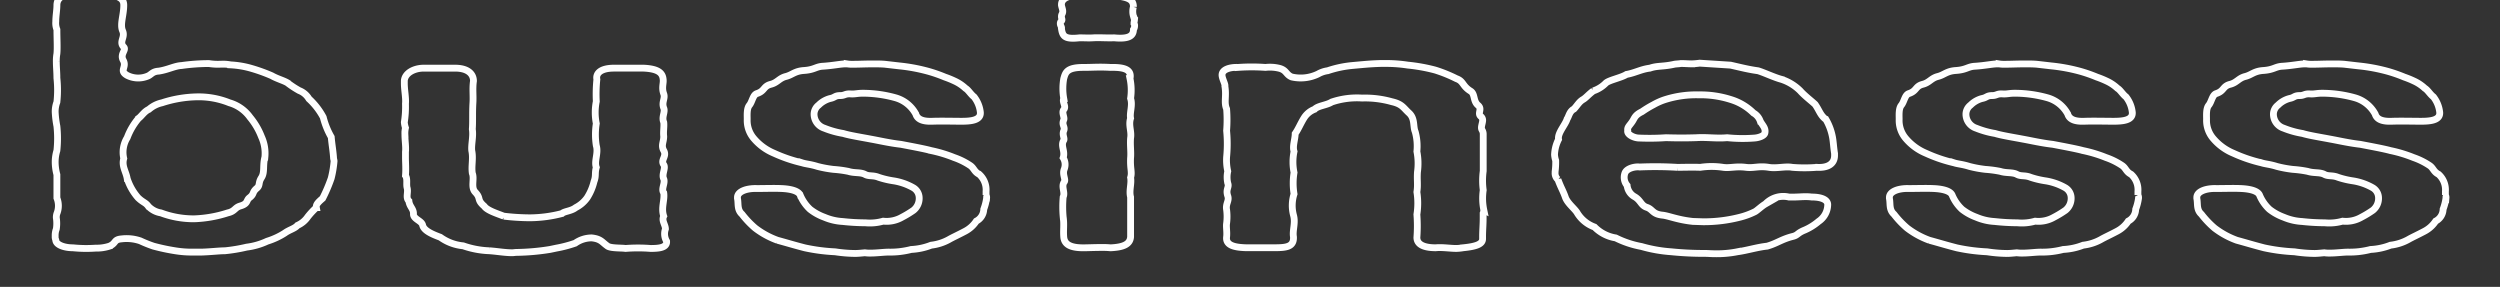 <svg xmlns="http://www.w3.org/2000/svg" xmlns:xlink="http://www.w3.org/1999/xlink" width="366" height="42" viewBox="0 0 366 42">
  <rect x="0" y="0" width="366" height="42" fill="#333333" stroke="none"/>
  <defs>
    <clipPath id="clip-path">
      <rect id="長方形_4717" data-name="長方形 4717" width="366" height="42" transform="translate(5 2025)" fill="none"/>
    </clipPath>
  </defs>
  <g id="マスクグループ_39" data-name="マスクグループ 39" transform="translate(-5 -2025)" clip-path="url(#clip-path)">
    <path id="パス_21597" data-name="パス 21597" d="M40.828,24.467a15.275,15.275,0,0,1-.418,2.51,22.437,22.437,0,0,1-1.255,2.944c-.669.579-1,.916-.921,1.35a11.651,11.651,0,0,0-1.254,1.351,3.589,3.589,0,0,1-1.506,1.256c-.418.481-1.171.627-1.841,1.11a10.46,10.46,0,0,1-2.594,1.206,10,10,0,0,1-3.012.869,23.985,23.985,0,0,1-3.179.531c-.837,0-1.924.144-3.346.193H20.331a14.994,14.994,0,0,1-2.76-.193,29.918,29.918,0,0,1-3.179-.676,18.774,18.774,0,0,1-1.924-.773,6.176,6.176,0,0,0-2.761-.289c-1.171.1-.753.627-1.757,1.061a6.051,6.051,0,0,1-2.008.29,19.517,19.517,0,0,1-3.347-.049C1.34,37.16.085,36.726.085,36A1.078,1.078,0,0,1,0,35.47a2.578,2.578,0,0,1,.167-1.061,5.391,5.391,0,0,0,0-1.64,1.741,1.741,0,0,1,.084-.627,3.022,3.022,0,0,0,0-2.269V26.446A7.277,7.277,0,0,1,0,24.564a5.843,5.843,0,0,1,.251-1.641,16.949,16.949,0,0,0,0-3.57A14.462,14.462,0,0,1,0,17.277a4.008,4.008,0,0,1,.251-1.449,16.512,16.512,0,0,0,0-3.523c0-.869-.084-1.591-.084-2.364A6.067,6.067,0,0,1,.253,8.736c.083-.917,0-2.124,0-3.523A2.578,2.578,0,0,1,.085,4.054c0-.82.167-1.69.167-2.413C.253.724.922,0,2.679,0h.5c.586.049,1.255.049,2.008.049C5.858.049,6.611.049,7.2,0,9.2.241,10.041.58,10.041,1.641c0,1.5-.586,2.8-.167,3.764S9.288,7,10.041,7.77c.418.434-.586,1.013-.083,1.93.586,1.061-.669,1.5.586,2.22a3.6,3.6,0,0,0,3.012.1c.5-.193.669-.676,1.59-.724,1.338-.193,2.342-.771,3.346-.82a29.223,29.223,0,0,1,4.016-.29c1.589.241,1.924-.049,3.179.193a13.3,13.3,0,0,1,3.1.531,24.594,24.594,0,0,1,2.928,1.061c.753.434,1.673.676,2.259,1.013a13.94,13.94,0,0,0,1.757,1.159,2.835,2.835,0,0,1,1.422,1.207,10.064,10.064,0,0,1,2.092,2.7,11.367,11.367,0,0,0,1.171,2.9c.083,1.014.251,1.883.334,2.993C40.745,24.13,40.828,24.323,40.828,24.467ZM30.2,20.9a10.141,10.141,0,0,0-1.673-2.847,5.622,5.622,0,0,0-3.012-2.123,12.1,12.1,0,0,0-4.852-.869,17.466,17.466,0,0,0-5.02.869,4.3,4.3,0,0,0-1.924.966c-.669.289-1.087,1.013-1.505,1.3a9.478,9.478,0,0,0-1.673,2.847,4.048,4.048,0,0,0-.5,3.04c-.334,1.11.335,1.93.5,2.944a8.041,8.041,0,0,0,1.589,2.8c.753.724,1.088.676,1.506,1.254a3.239,3.239,0,0,0,1.841.966,13.691,13.691,0,0,0,4.852.869,17.944,17.944,0,0,0,4.936-.869c1.088-.241,1-.773,1.841-1.013,1.172-.339.837-.821,1.339-1.207.753-.579.334-.771,1.088-1.4.5-.434.167-.771.669-1.544s.168-1.786.5-2.991A5.84,5.84,0,0,0,30.2,20.9Z" transform="translate(13.079 2024.119)" fill="none" stroke="#fff" stroke-width="1"/>
    <path id="パス_21598" data-name="パス 21598" d="M74.376,33.075c0,.869-1.171.964-2.343.964a23.564,23.564,0,0,0-3.681,0c-.586-.1-2.259,0-2.677-.386-.753-.531-.92-1.013-2.259-1.159a4.208,4.208,0,0,0-2.426.773,18.154,18.154,0,0,1-2.761.724l-.92.193a33.266,33.266,0,0,1-4.853.434c-.25,0-.5.049-.669.049-1.088,0-2.092-.194-3.347-.29a12.966,12.966,0,0,1-3.849-.724A6.829,6.829,0,0,1,41.246,32.4c-1.172-.434-2.427-.966-2.594-1.786-.167-.676-1.422-.869-1.338-1.689,0-.724-.586-1.014-.669-1.834-.5-.483-.084-1.207-.251-1.883-.167-.579.084-1.351-.25-1.833.083-1.014,0-1.786,0-2.7V19.9c.083-.723-.084-1.64-.084-2.557a3.584,3.584,0,0,1,.084-.966,3.213,3.213,0,0,1-.168-.82,14.163,14.163,0,0,0,.168-2.7c.083-.916-.168-1.979-.168-2.991V9.477c.084-1.11,1.422-1.834,2.844-1.834h4.6c1.757,0,2.677.771,2.677,1.881-.167,1.159,0,2.173-.083,3.283-.084,1.544,0,2.7-.084,3.764.167,1.109-.167,2.171-.084,3.136.251,1.207-.083,2.22.084,3.33.334.82-.251,2.027.418,2.751.92.964.167,1.061,1.338,2.074.418.629,2.008,1.11,2.845,1.449a33.53,33.53,0,0,0,3.848.241,19.114,19.114,0,0,0,4.685-.627c.335-.339,1.339-.339,2.008-.87a4.651,4.651,0,0,0,1.673-1.447,7.7,7.7,0,0,0,1-2.364c.335-.869.084-1.207.335-2.076-.335-.917.334-2.074,0-3.184a10.385,10.385,0,0,1,0-3.234,8.326,8.326,0,0,1,0-3.233,21.478,21.478,0,0,1,.083-3.233c-.167-.773.418-1.641,2.51-1.641h4.35c2.008.1,2.761.627,2.844,1.641.084.579-.25,1.206.084,2.123.251.676-.334,1.206,0,2.076.251.579-.334,1.3,0,2.074.083.627-.084,1.3,0,2.076,0,.869-.418,1.3,0,2.074.5.869-.5,1.351,0,2.076.334.483-.334,1.4,0,2.074.251.629-.418,1.5,0,2.027.167,1.061-.418,2.22,0,3.427-.334.676.251,1.254.251,1.881a2.114,2.114,0,0,0,.167,1.786Z" transform="translate(28.218 2027.335)" fill="none" stroke="#fff" stroke-width="1"/>
    <path id="パス_21599" data-name="パス 21599" d="M106.777,26.843a7.424,7.424,0,0,1-.418,1.64,2.013,2.013,0,0,1-1.088,1.737,4.439,4.439,0,0,1-1.673,1.5c-1,.53-1.757.869-2.259,1.157a7.037,7.037,0,0,1-2.677.87,9.261,9.261,0,0,1-2.928.627,12.141,12.141,0,0,1-3.263.386c-.753,0-1.757.144-2.677.144a4.978,4.978,0,0,1-.837-.047c-.5.047-1,.1-1.422.1a20.548,20.548,0,0,1-2.928-.241,27.09,27.09,0,0,1-4.434-.579c-1.506-.386-2.426-.676-4.016-1.11a12.155,12.155,0,0,1-3.263-1.786,13.511,13.511,0,0,1-1.924-2.027c-.753-.676-.5-1.544-.669-2.316v-.146c0-.869,1.338-1.351,2.844-1.3,1.255,0,2.51-.049,3.6,0,1.172.049,2.51.29,2.761,1.014a6,6,0,0,0,1.422,2.026,7.622,7.622,0,0,0,2.092,1.159,7.914,7.914,0,0,0,2.677.627,31.734,31.734,0,0,0,3.347.193,7.07,7.07,0,0,0,2.593-.241,4.536,4.536,0,0,0,2.761-.579,14.767,14.767,0,0,0,1.673-1.013,2.238,2.238,0,0,0,.836-1.834,1.735,1.735,0,0,0-.92-1.5,8.48,8.48,0,0,0-2.761-.966,12.812,12.812,0,0,1-2.259-.53c-.837-.339-1.422-.1-2.008-.434-.669-.339-1.506-.146-2.426-.434a16.7,16.7,0,0,0-2.176-.29,17.083,17.083,0,0,1-2.342-.434c-1.088-.339-1.673-.339-2.259-.531a21.619,21.619,0,0,1-4.1-1.4,7.793,7.793,0,0,1-2.928-2.124,4.064,4.064,0,0,1-1-2.847c0-.579-.084-1.593.334-2.074.418-.531.5-1.5,1.088-1.69,1.171-.386.92-1.061,2.008-1.351,1-.241,1.255-.917,2.259-1.157.921-.241,1.255-.773,2.594-.87,1.589-.1,1.757-.579,2.844-.627,1.505-.1,2.51-.337,3.263-.337h.251a3.919,3.919,0,0,0,.753.049h.251c.753,0,1.673-.049,2.76-.049.586,0,1.172,0,1.757.049l2.092.241a25.646,25.646,0,0,1,4.183.771,21.308,21.308,0,0,1,2.51.869,13.679,13.679,0,0,1,1.422.579,5.988,5.988,0,0,1,1.59,1.063c.418.241.753.869,1.255,1.254a4.433,4.433,0,0,1,.92,2.269c.084,1.157-1.338,1.3-2.761,1.3-1.254,0-2.928-.049-4.267,0s-2.175-.241-2.426-1.061a4.884,4.884,0,0,0-2.928-2.366,17.993,17.993,0,0,0-4.769-.676c-.92,0-1.171.146-1.841.1-.837-.049-.837.241-1.505.241-.837,0-.753.29-1.506.434a3.7,3.7,0,0,0-1.673.966,1.7,1.7,0,0,0-.669,1.254,2.158,2.158,0,0,0,1.506,2.123,13.067,13.067,0,0,0,2.761.773c.92.289,2.76.579,4.015.82,1.339.241,2.761.579,4.434.771,1.757.339,3.346.629,4.434.917a19.568,19.568,0,0,1,3.347,1.014,10.2,10.2,0,0,1,2.342,1.157c.586.387.586.917,1.339,1.3a3.045,3.045,0,0,1,1,2.508v.531a.8.8,0,0,1,.084.434Z" transform="translate(42.663 2027.149)" fill="none" stroke="#fff" stroke-width="1"/>
    <path id="パス_21600" data-name="パス 21600" d="M114.276,3.191c.083.144.083.289.167.386a5.265,5.265,0,0,1-.084.579V4.3a.387.387,0,0,1,.084.289,1.015,1.015,0,0,1-.167.58c0,1.013-.837,1.4-2.844,1.206-.837.049-2.092-.049-3.012,0-.669.049-1.338,0-2.008,0-2.176.241-2.51-.193-2.677-1.351.083-.193-.167-.434-.167-.723a.451.451,0,0,1,.167-.387c.167-.193,0-.337,0-.627a.732.732,0,0,1,.083-.386c.251-.434,0-.82-.083-1.3V1.5c0-.723.753-1.3,2.175-1.3h.5C107.248.15,108.085.1,109,.1c.837,0,1.59.047,2.427.1,2.091.241,2.844.531,2.844,1.641a2.465,2.465,0,0,0,0,1.351Zm-.418,23.646c.167.869-.251,1.931,0,2.847v5.84c-.084,1.061-1,1.5-2.928,1.593a12.34,12.34,0,0,0-1.339-.049c-1,0-2.008.049-2.677.049-1.924,0-2.76-.531-2.844-1.593-.083-1.11.084-1.737-.083-2.944a16.666,16.666,0,0,1,0-2.9c.334-.674-.335-1.544.167-2.219.251-.339-.335-1.11,0-1.883a1.878,1.878,0,0,0-.167-1.641c.334-1.013-.418-1.737.083-2.557.167-.29-.251-.82,0-1.4s-.334-.82,0-1.591c.167-.339-.334-1.063,0-1.5.418-.481-.251-1.061,0-1.64a8.417,8.417,0,0,1,0-2.9c.251-.869.418-1.641,2.844-1.641,1.506,0,2.259-.1,4.016,0,2.175-.047,3.1.387,2.844,1.641a8.319,8.319,0,0,1,.084,2.9c.334,1.013-.167,2.074,0,2.9-.335,1.013.167,1.93,0,2.9-.084,1.061.083,2.026,0,2.894C113.774,25.582,114.109,26.017,113.858,26.837Z" transform="translate(56.661 2024.162)" fill="none" stroke="#fff" stroke-width="1"/>
    <path id="パス_21601" data-name="パス 21601" d="M158.546,28.594a.986.986,0,0,1-.084.483v.771c0,.966-.083,1.69-.083,2.7v.29c0,.771-.921,1.11-2.844,1.3a7.03,7.03,0,0,1-1,.1c-.92,0-2.008-.193-3.012-.1-1.841,0-2.761-.531-2.761-1.5a22.671,22.671,0,0,0,0-3.379,10.742,10.742,0,0,0,0-3.281c.168-1.11,0-1.69.084-2.944a9.07,9.07,0,0,0-.084-2.991,7.88,7.88,0,0,0-.25-2.9c-.335-.773,0-1.93-.921-2.751-.837-.771-1-1.3-2.51-1.64a14.38,14.38,0,0,0-4.35-.531,11.567,11.567,0,0,0-4.434.579c-.753.483-2.008.531-2.51,1.063a3.13,3.13,0,0,0-1.506,1.206c-.5.773-.837,1.641-1.338,2.364,0,.821-.418,1.834-.167,2.607a7.663,7.663,0,0,0,0,3.089,9.74,9.74,0,0,0,0,3.136,5.568,5.568,0,0,0-.084,3.089c.335,1.159-.167,2.22,0,3.186.084,1.5-1.088,1.593-2.844,1.593h-4.1c-1.673-.049-3.012-.339-2.844-1.593.083-.724-.084-1.447,0-1.979a7.77,7.77,0,0,0,0-1.979c-.168-.917.418-1.3.167-2.027-.335-1.013.251-1.254,0-1.881a4.025,4.025,0,0,1,0-1.737,7.371,7.371,0,0,1-.167-2.076,19.886,19.886,0,0,0,0-3.861,20.24,20.24,0,0,0,0-3.184c-.418-.966,0-1.834-.251-3.33.083-.29-.418-1.11-.418-1.641,0-.82,1.171-1.157,2.343-1.11a28.044,28.044,0,0,1,4.015,0,5.765,5.765,0,0,1,2.092.146c1,.289.92.917,1.757,1.254a5.846,5.846,0,0,0,3.849-.434,3.973,3.973,0,0,1,1.422-.483,15.888,15.888,0,0,1,3.681-.771c1.673-.146,2.426-.241,4.1-.29h.753a20.77,20.77,0,0,1,3.179.241,25.3,25.3,0,0,1,4.015.724,20.681,20.681,0,0,1,3.1,1.254c1.088.386.837,1.061,2.092,1.834.669.434.335,1.447,1.088,2.074.669.58-.167,1.159.418,1.641a.7.7,0,0,1,.251.53c0,.483-.335,1.063-.084,1.449a1.136,1.136,0,0,1,.167.579V22.9a10.433,10.433,0,0,0,0,2.8,8.4,8.4,0,0,0,.084,2.9Z" transform="translate(63.672 2027.135)" fill="none" stroke="#fff" stroke-width="1"/>
    <path id="パス_21602" data-name="パス 21602" d="M164.786,23.251a1.859,1.859,0,0,0,.334,1.786,2.13,2.13,0,0,0,1.088,1.641c.92.53.92,1.254,1.757,1.544.921.289.837,1.013,2.343,1.157.92.1,2.175.676,4.434.917l1.506.049a21.258,21.258,0,0,0,5.438-.676,10.91,10.91,0,0,0,2.092-.771c.334-.146,1-.821,1.589-1.159a3.622,3.622,0,0,1,3.43-1.014c1.422.049,2.259-.144,3.347,0,1.506,0,2.343.434,2.343,1.11a3,3,0,0,1-1.339,2.461,8.189,8.189,0,0,1-2.008,1.256c-1.088.434-1,.723-1.673.916-1.757.434-2.343,1.014-3.848,1.449-1.423.144-2.928.627-4.35.82a15.381,15.381,0,0,1-3.263.29c-.586,0-1.088-.049-1.506-.049a47.637,47.637,0,0,1-4.936-.241,21,21,0,0,1-4.35-.771,14.106,14.106,0,0,1-3.765-1.256,5.584,5.584,0,0,1-3.1-1.591,4.942,4.942,0,0,1-2.51-2.027c-.334-.627-1.422-1.4-1.757-2.317-.334-.964-.669-1.447-1.088-2.606a1.222,1.222,0,0,1-.418-1.013V23.01a10.424,10.424,0,0,0,.084-1.64,3.188,3.188,0,0,1-.167-.869,5.485,5.485,0,0,1,.586-2.22c-.167-.917,1-2.124,1.255-2.993.251-.337.334-1.11,1-1.447.5-.531.753-1.061,1.338-1.4.418-.241.837-.771,1.506-1.254a4.666,4.666,0,0,0,1.841-1.159c.5-.434,2.259-.771,3.012-1.254,1.171-.193,2.175-.773,3.43-.917,1.088-.386,1.924-.193,3.6-.579.335-.049.669-.049.921-.1.586,0,1.088.049,1.589.049a11.073,11.073,0,0,0,1.172-.1l4.518.29c1.505.337,2.593.627,4.015.82.837.241,2.343.966,3.43,1.256a6.969,6.969,0,0,1,2.761,1.689c.586.676,1.673,1.5,2.175,1.979.669.966.753,1.593,1.59,2.22a8.051,8.051,0,0,1,.92,2.413c.167.771.167,1.5.335,2.557v.29c0,1.254-1,1.834-2.594,1.737a22.339,22.339,0,0,1-3.6,0c-1-.193-2.259.193-3.431,0-1.505-.241-2.175.146-3.346,0-1.506-.193-2.343.146-3.347,0a11.132,11.132,0,0,0-3.347,0c-1.088-.049-2.51,0-3.347,0a53.671,53.671,0,0,0-5.522-.049C166.376,22.238,165.038,22.48,164.786,23.251Zm2.092-5.163a35.5,35.5,0,0,0,3.932-.049c1.757.049,2.844.049,4.434,0,1.589-.1,2.928.144,4.518,0a22.114,22.114,0,0,0,4.016.049c.669-.049,1.422-.339,1.505-.724.167-.724-.334-1.11-.669-1.737a2.193,2.193,0,0,0-1-1.207,8.053,8.053,0,0,0-3.346-1.979,14.626,14.626,0,0,0-4.686-.676,15.006,15.006,0,0,0-4.685.627,8.853,8.853,0,0,0-1.924.821,15.347,15.347,0,0,0-1.673,1.013c-1.088.531-1.088.966-1.423,1.449-.418.627-.753.82-.669,1.3C165.038,17.557,166.125,18.088,166.878,18.088Z" transform="translate(78.092 2027.121)" fill="none" stroke="#fff" stroke-width="1"/>
    <path id="パス_21603" data-name="パス 21603" d="M225.475,26.843a7.424,7.424,0,0,1-.418,1.64,2.013,2.013,0,0,1-1.088,1.737,4.439,4.439,0,0,1-1.673,1.5c-1,.53-1.757.869-2.259,1.157a7.037,7.037,0,0,1-2.677.87,9.256,9.256,0,0,1-2.928.627,12.144,12.144,0,0,1-3.263.386c-.753,0-1.757.144-2.677.144a4.978,4.978,0,0,1-.837-.047c-.5.047-1,.1-1.422.1a20.549,20.549,0,0,1-2.928-.241,27.09,27.09,0,0,1-4.434-.579c-1.506-.386-2.426-.676-4.016-1.11a12.155,12.155,0,0,1-3.263-1.786,13.512,13.512,0,0,1-1.924-2.027c-.753-.676-.5-1.544-.669-2.316v-.146c0-.869,1.338-1.351,2.844-1.3,1.255,0,2.51-.049,3.6,0,1.172.049,2.51.29,2.761,1.014a6,6,0,0,0,1.422,2.026,7.623,7.623,0,0,0,2.092,1.159,7.914,7.914,0,0,0,2.677.627,31.734,31.734,0,0,0,3.347.193,7.07,7.07,0,0,0,2.593-.241,4.535,4.535,0,0,0,2.761-.579,14.763,14.763,0,0,0,1.673-1.013,2.238,2.238,0,0,0,.837-1.834,1.736,1.736,0,0,0-.921-1.5,8.481,8.481,0,0,0-2.761-.966,12.812,12.812,0,0,1-2.259-.53c-.837-.339-1.422-.1-2.008-.434-.669-.339-1.506-.146-2.426-.434a16.7,16.7,0,0,0-2.176-.29,17.082,17.082,0,0,1-2.342-.434c-1.088-.339-1.673-.339-2.259-.531a21.62,21.62,0,0,1-4.1-1.4,7.793,7.793,0,0,1-2.928-2.124,4.064,4.064,0,0,1-1-2.847c0-.579-.084-1.593.334-2.074.418-.531.5-1.5,1.088-1.69,1.171-.386.92-1.061,2.008-1.351,1-.241,1.255-.917,2.259-1.157.921-.241,1.255-.773,2.594-.87,1.589-.1,1.757-.579,2.844-.627,1.505-.1,2.51-.337,3.263-.337h.251a3.919,3.919,0,0,0,.753.049h.251c.753,0,1.673-.049,2.76-.049.586,0,1.172,0,1.757.049l2.092.241a25.646,25.646,0,0,1,4.183.771,21.307,21.307,0,0,1,2.51.869,13.678,13.678,0,0,1,1.422.579,5.988,5.988,0,0,1,1.59,1.063c.418.241.753.869,1.254,1.254a4.429,4.429,0,0,1,.921,2.269c.084,1.157-1.338,1.3-2.761,1.3-1.254,0-2.928-.049-4.267,0s-2.175-.241-2.426-1.061a4.884,4.884,0,0,0-2.928-2.366A17.993,17.993,0,0,0,207.4,11.5c-.92,0-1.171.146-1.841.1-.837-.049-.837.241-1.505.241-.837,0-.753.29-1.506.434a3.7,3.7,0,0,0-1.673.966,1.7,1.7,0,0,0-.669,1.254,2.158,2.158,0,0,0,1.506,2.123,13.068,13.068,0,0,0,2.761.773c.92.289,2.76.579,4.015.82,1.339.241,2.761.579,4.434.771,1.757.339,3.347.629,4.434.917a19.569,19.569,0,0,1,3.347,1.014,10.2,10.2,0,0,1,2.342,1.157c.586.387.586.917,1.339,1.3a3.045,3.045,0,0,1,1,2.509v.531A.8.8,0,0,1,225.475,26.843Z" transform="translate(92.61 2027.149)" fill="none" stroke="#fff" stroke-width="1"/>
    <path id="パス_21604" data-name="パス 21604" d="M257.151,26.843a7.423,7.423,0,0,1-.418,1.64,2.013,2.013,0,0,1-1.088,1.737,4.44,4.44,0,0,1-1.673,1.5c-1,.53-1.757.869-2.259,1.157a7.037,7.037,0,0,1-2.677.87,9.261,9.261,0,0,1-2.928.627,12.141,12.141,0,0,1-3.263.386c-.753,0-1.757.144-2.677.144a4.978,4.978,0,0,1-.837-.047c-.5.047-1,.1-1.422.1a20.549,20.549,0,0,1-2.928-.241,27.09,27.09,0,0,1-4.434-.579c-1.506-.386-2.426-.676-4.016-1.11a12.154,12.154,0,0,1-3.263-1.786,13.51,13.51,0,0,1-1.924-2.027c-.753-.676-.5-1.544-.669-2.316v-.146c0-.869,1.338-1.351,2.844-1.3,1.255,0,2.51-.049,3.6,0,1.172.049,2.51.29,2.761,1.014a6,6,0,0,0,1.422,2.026,7.623,7.623,0,0,0,2.092,1.159,7.913,7.913,0,0,0,2.677.627,31.736,31.736,0,0,0,3.347.193,7.07,7.07,0,0,0,2.593-.241,4.535,4.535,0,0,0,2.761-.579,14.767,14.767,0,0,0,1.673-1.013,2.238,2.238,0,0,0,.836-1.834,1.735,1.735,0,0,0-.92-1.5,8.481,8.481,0,0,0-2.761-.966,12.813,12.813,0,0,1-2.259-.53c-.837-.339-1.422-.1-2.008-.434-.669-.339-1.506-.146-2.426-.434a16.7,16.7,0,0,0-2.176-.29,17.083,17.083,0,0,1-2.342-.434c-1.088-.339-1.673-.339-2.259-.531a21.621,21.621,0,0,1-4.1-1.4,7.793,7.793,0,0,1-2.928-2.124,4.064,4.064,0,0,1-1-2.847c0-.579-.084-1.593.334-2.074.418-.531.5-1.5,1.088-1.69,1.171-.386.92-1.061,2.008-1.351,1-.241,1.255-.917,2.259-1.157.921-.241,1.255-.773,2.594-.87,1.589-.1,1.757-.579,2.844-.627,1.505-.1,2.51-.337,3.263-.337h.251a3.919,3.919,0,0,0,.753.049h.251c.753,0,1.673-.049,2.76-.049.586,0,1.172,0,1.757.049l2.092.241a25.646,25.646,0,0,1,4.183.771,21.305,21.305,0,0,1,2.51.869,13.679,13.679,0,0,1,1.422.579,5.989,5.989,0,0,1,1.59,1.063c.418.241.753.869,1.255,1.254a4.433,4.433,0,0,1,.92,2.269c.084,1.157-1.338,1.3-2.761,1.3-1.254,0-2.928-.049-4.267,0s-2.175-.241-2.426-1.061a4.884,4.884,0,0,0-2.928-2.366,17.992,17.992,0,0,0-4.769-.676c-.92,0-1.171.146-1.841.1-.837-.049-.837.241-1.505.241-.837,0-.753.29-1.506.434a3.7,3.7,0,0,0-1.673.966,1.7,1.7,0,0,0-.669,1.254,2.158,2.158,0,0,0,1.506,2.123,13.067,13.067,0,0,0,2.761.773c.92.289,2.76.579,4.015.82,1.339.241,2.761.579,4.434.771,1.757.339,3.346.629,4.434.917a19.569,19.569,0,0,1,3.347,1.014,10.2,10.2,0,0,1,2.342,1.157c.586.387.586.917,1.339,1.3a3.045,3.045,0,0,1,1,2.509v.531a.8.8,0,0,1,.084.434Z" transform="translate(105.939 2027.149)" fill="none" stroke="#fff" stroke-width="1"/>
  </g>
</svg>
